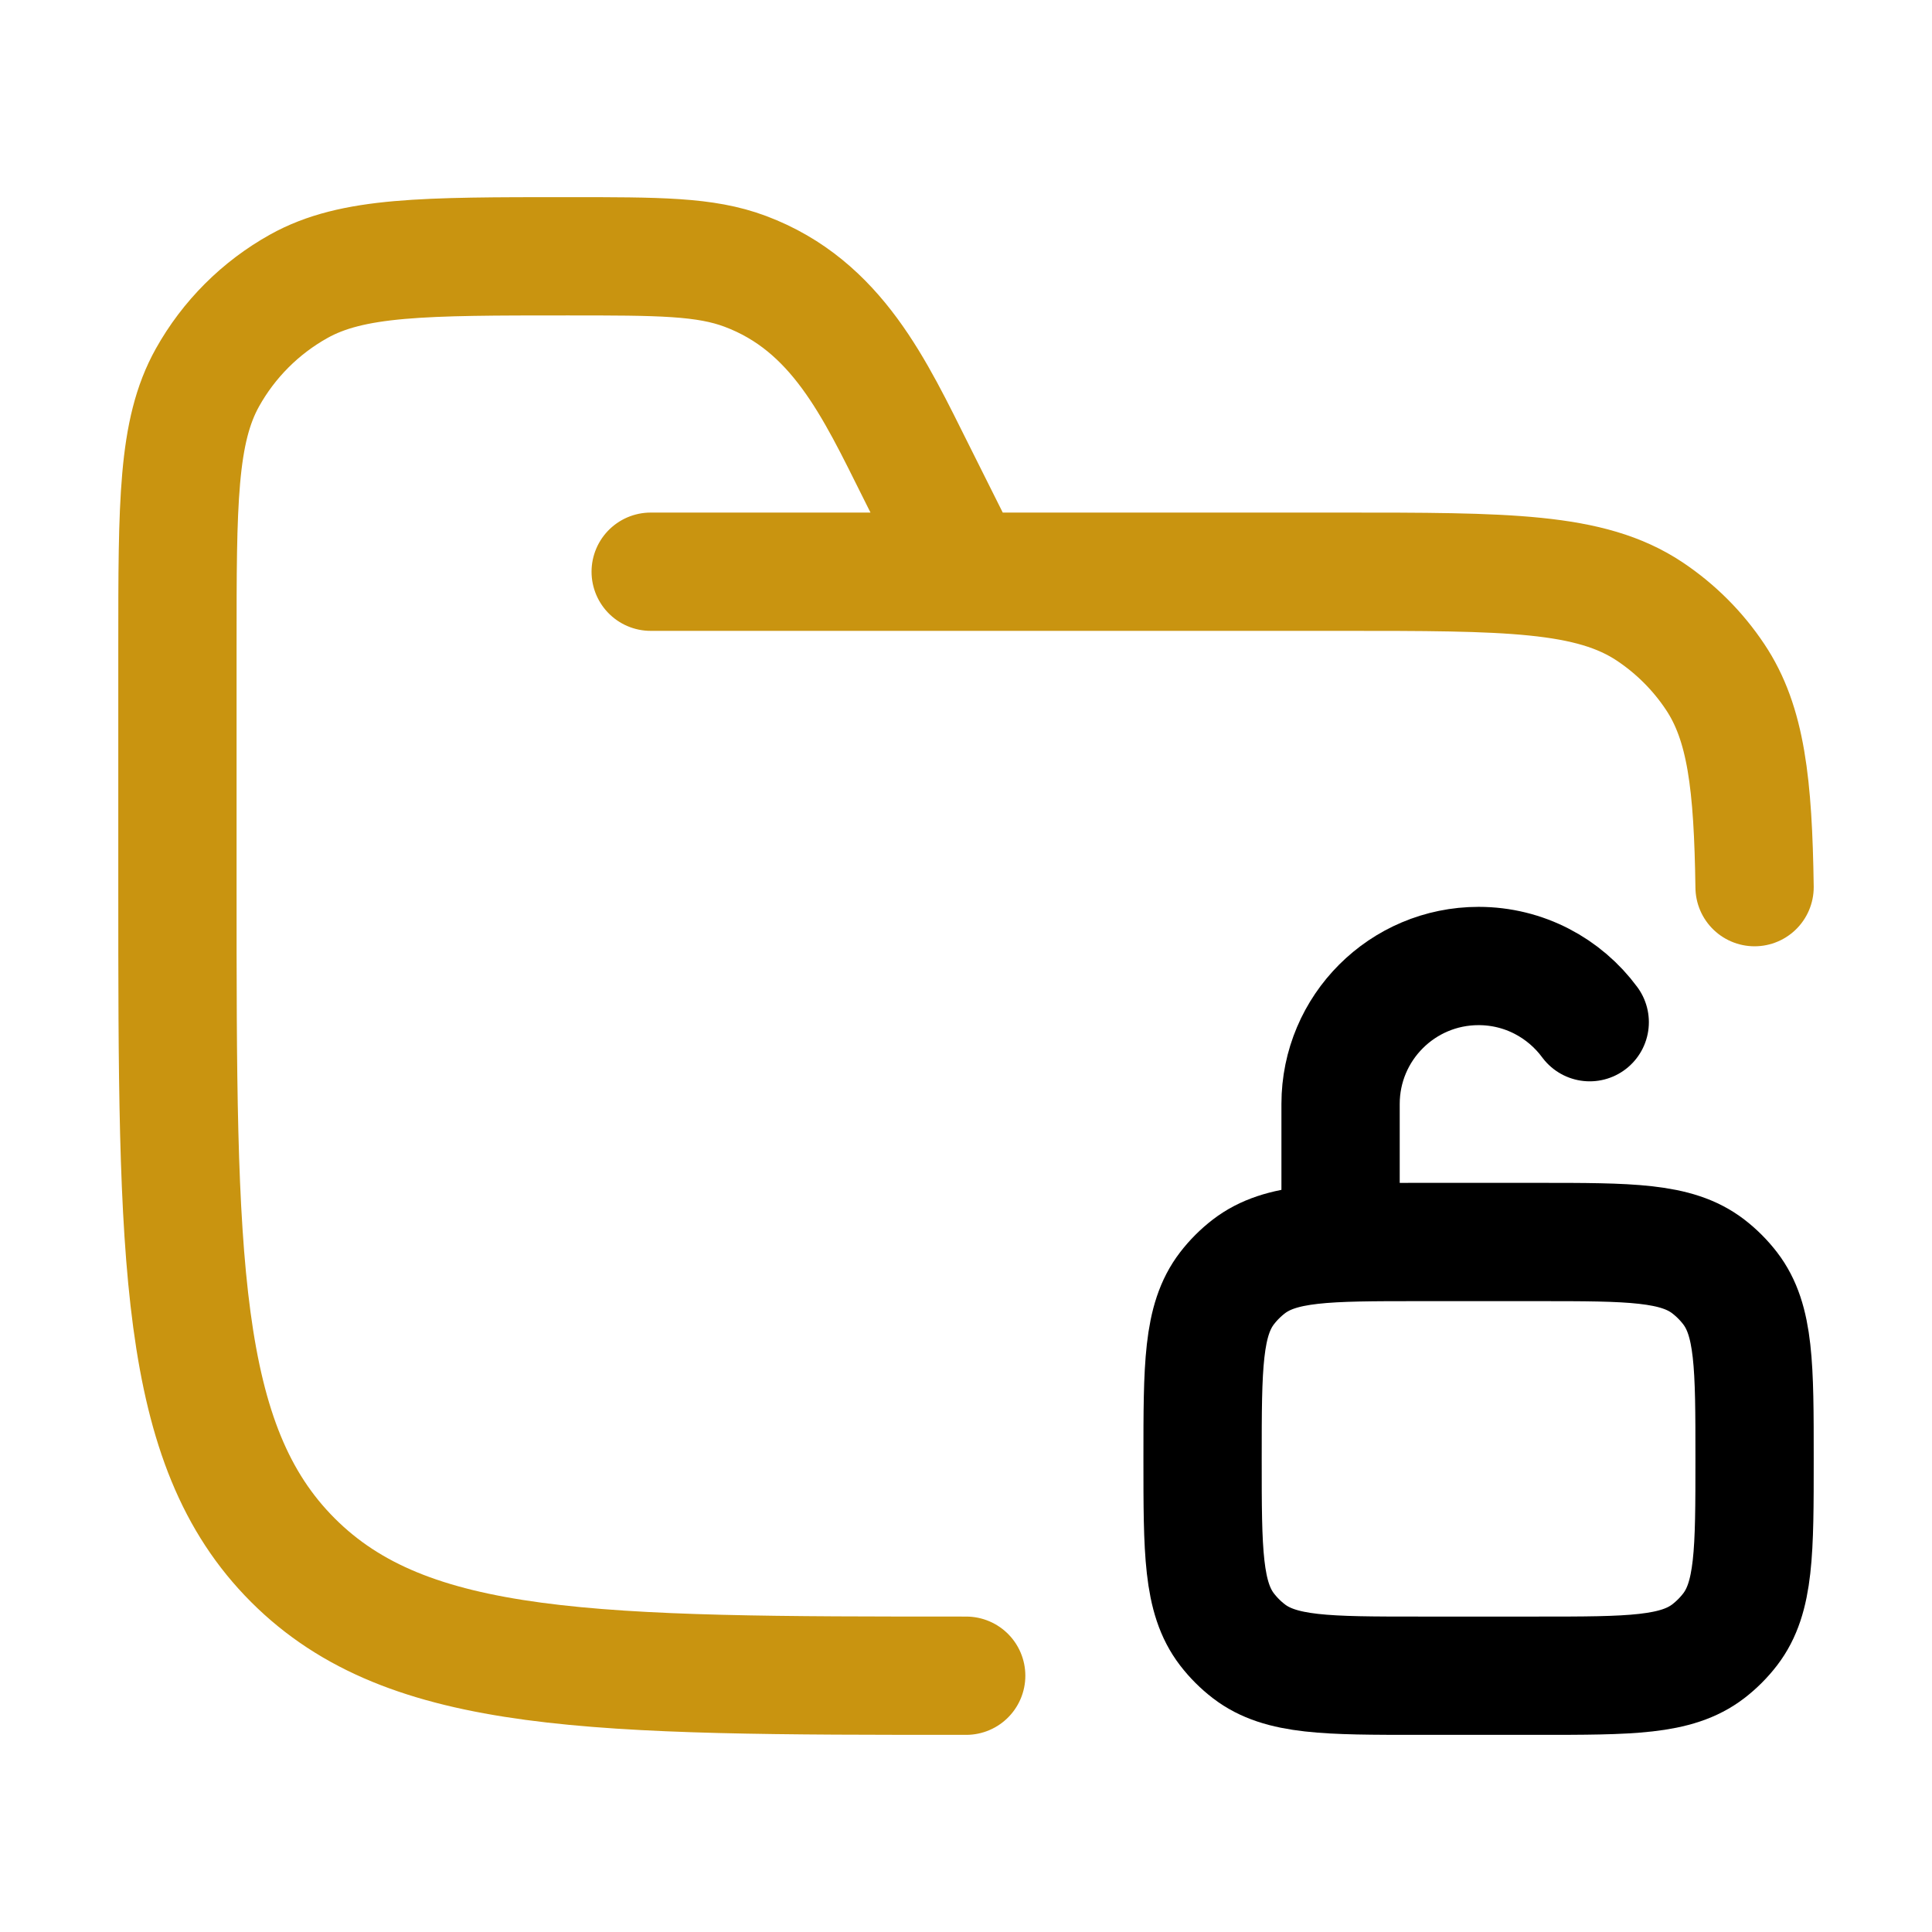 <svg width="49" height="49" viewBox="0 0 49 49" fill="none" xmlns="http://www.w3.org/2000/svg">
<path d="M34 31.5V28C34 26.067 35.567 24.5 37.5 24.5C38.656 24.5 39.681 25.061 40.319 25.925M44.5 37C44.5 34.654 44.5 33.482 43.88 32.674C43.72 32.466 43.534 32.28 43.326 32.12C42.518 31.5 41.346 31.5 39 31.5H36C33.654 31.5 32.482 31.5 31.674 32.12C31.466 32.28 31.28 32.466 31.12 32.674C30.5 33.482 30.5 34.654 30.5 37C30.5 39.346 30.5 40.518 31.12 41.326C31.28 41.534 31.466 41.72 31.674 41.88C32.482 42.5 33.654 42.5 36 42.5H39C41.346 42.5 42.518 42.5 43.326 41.88C43.534 41.72 43.72 41.534 43.88 41.326C44.5 40.518 44.5 39.346 44.5 37Z" stroke="black" stroke-width="3" stroke-linecap="round" stroke-linejoin="round"/>
<path d="M24.505 42.5C15.075 42.5 10.36 42.5 7.43 39.571C4.5 36.642 4.5 31.928 4.5 22.5V16.389C4.5 12.756 4.5 10.939 5.261 9.576C5.803 8.605 6.605 7.803 7.577 7.261C8.94 6.5 10.757 6.5 14.391 6.5C16.719 6.5 17.883 6.5 18.902 6.882C21.229 7.754 22.188 9.867 23.238 11.966L24.505 14.5M16.503 14.5H34.008C38.223 14.5 40.33 14.5 41.844 15.511C42.499 15.949 43.062 16.511 43.499 17.167C44.287 18.346 44.462 19.885 44.5 22.5" stroke="#C99410" stroke-width="3" stroke-linecap="round"/>
</svg>
